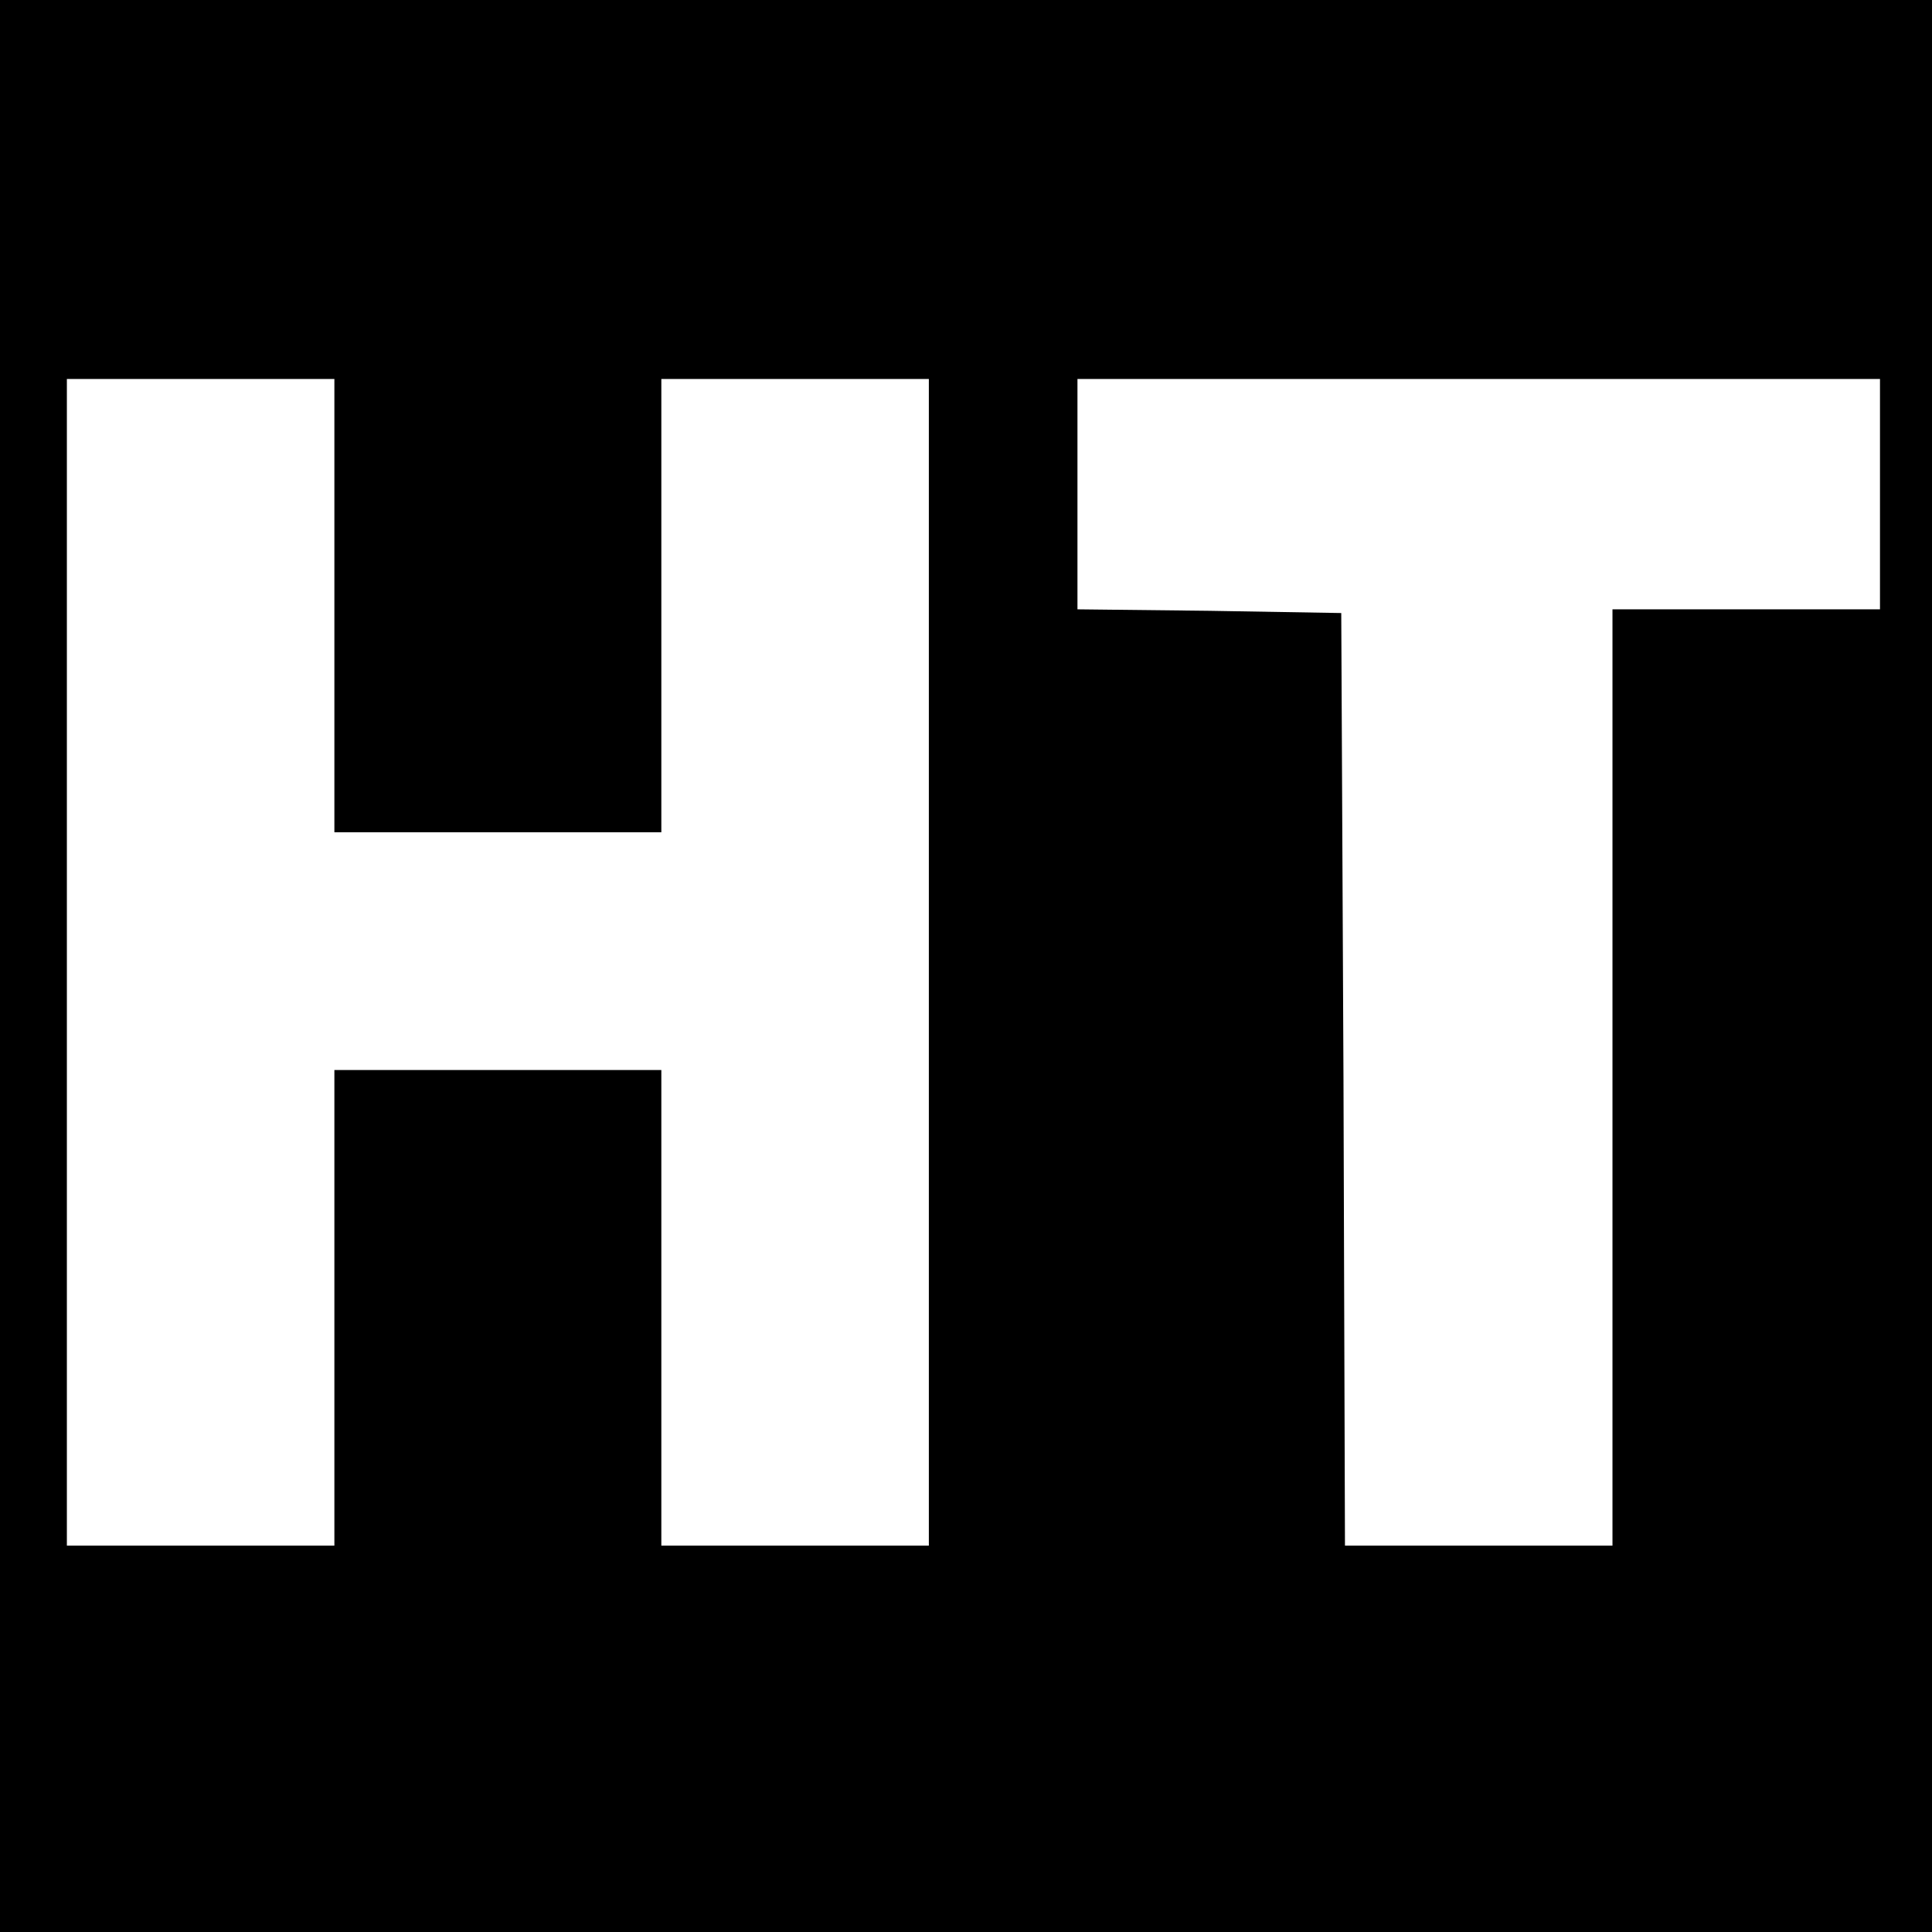 <?xml version="1.0" standalone="no"?>
<!DOCTYPE svg PUBLIC "-//W3C//DTD SVG 20010904//EN"
 "http://www.w3.org/TR/2001/REC-SVG-20010904/DTD/svg10.dtd">
<svg version="1.0" xmlns="http://www.w3.org/2000/svg"
 width="260pt" height="260pt" viewBox="0 0 260 260"
 preserveAspectRatio="xMidYMid meet">
<g transform="translate(0,260) scale(0.1,-0.1)"
fill="#000000" stroke="none">
<path d="M0 1300 l0 -1300 1300 0 1300 0 0 1300 0 1300 -1300 0 -1300 0 0
-1300z m450 485 l0 -305 220 0 220 0 0 305 0 305 180 0 180 0 0 -785 0 -785
-180 0 -180 0 0 320 0 320 -220 0 -220 0 0 -320 0 -320 -180 0 -180 0 0 785 0
785 180 0 180 0 0 -305z m2080 150 l0 -155 -180 0 -180 0 0 -630 0 -630 -180
0 -180 0 -2 628 -3 627 -177 3 -178 2 0 155 0 155 540 0 540 0 0 -155z"/>
</g>
</svg>
